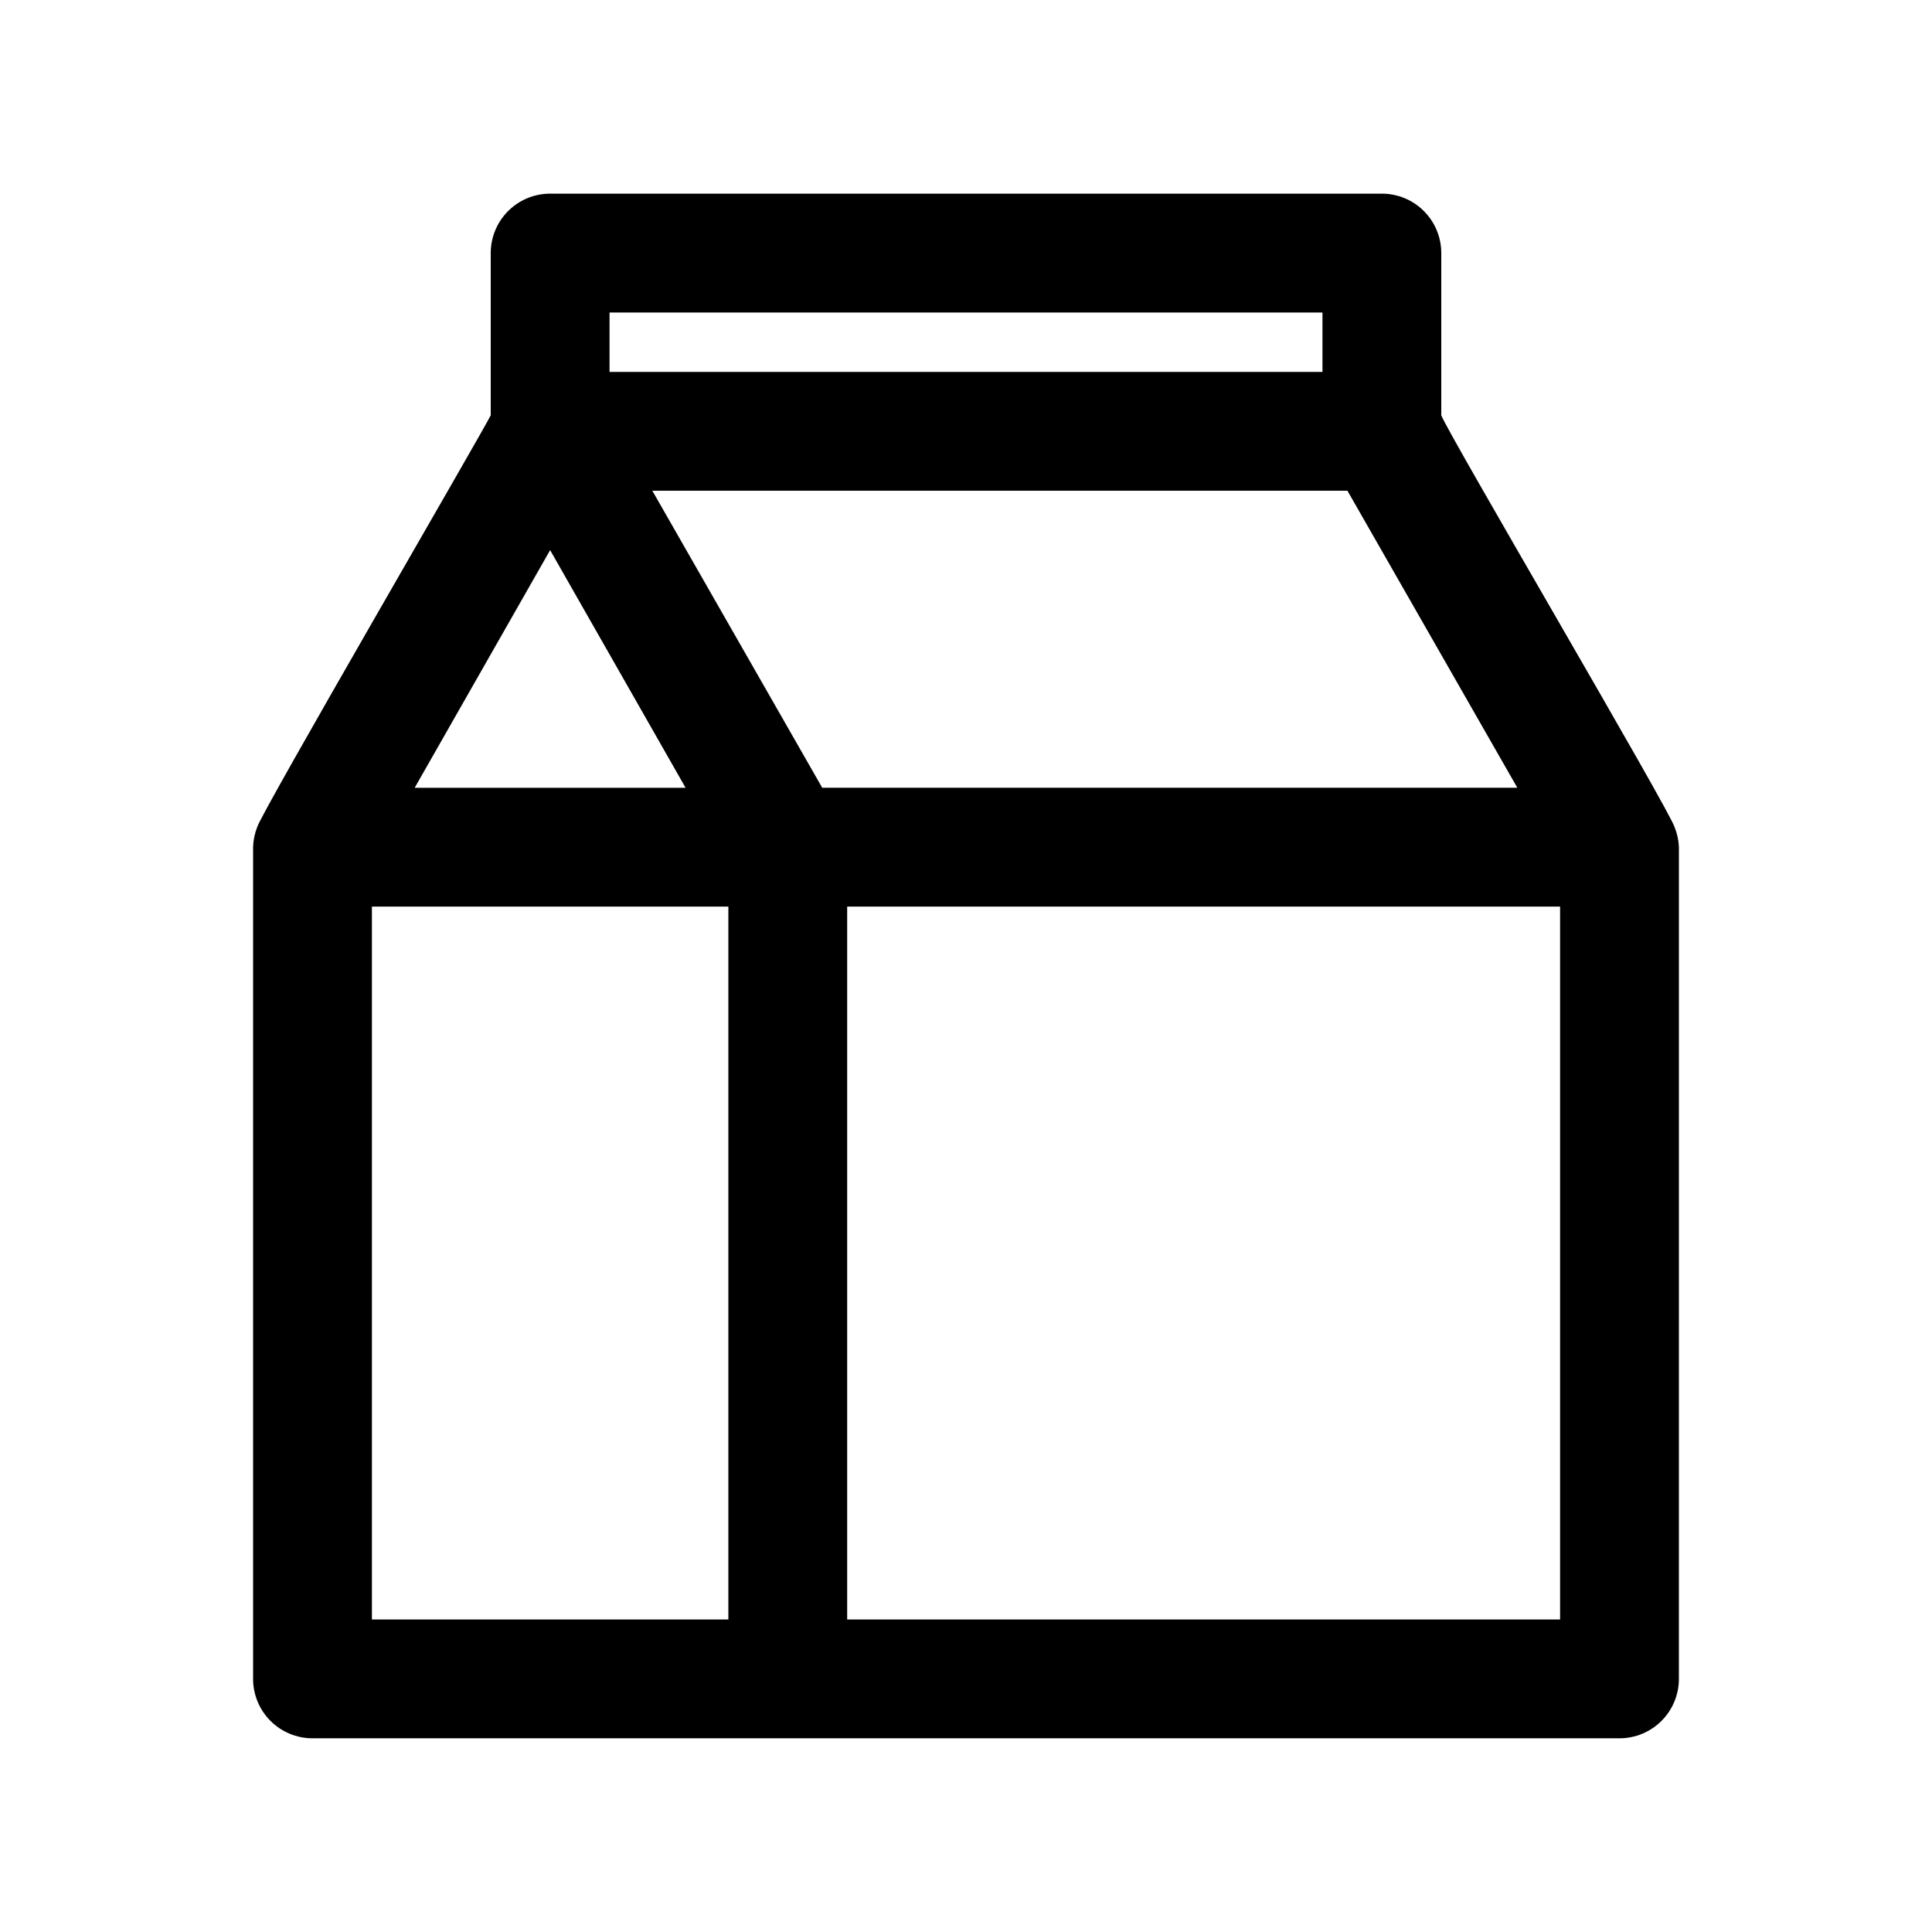 <?xml version="1.0" encoding="UTF-8"?>
<!-- Uploaded to: SVG Repo, www.svgrepo.com, Generator: SVG Repo Mixer Tools -->
<svg fill="#000000" width="800px" height="800px" version="1.1" viewBox="144 144 512 512" xmlns="http://www.w3.org/2000/svg">
 <path d="m588.93 368.51c-0.07-1.781-0.441-3.539-1.102-5.195-0.945-3.938-60.457-105.02-61.875-109.27v-42.98c0-4.176-1.656-8.18-4.609-11.133s-6.957-4.613-11.133-4.613h-220.42c-4.176 0-8.18 1.66-11.133 4.613s-4.609 6.957-4.609 11.133v42.98c-1.574 3.465-60.93 105.48-61.875 109.11-0.676 1.707-1.051 3.519-1.102 5.356v220.41c0 4.176 1.66 8.18 4.609 11.133 2.953 2.953 6.957 4.613 11.133 4.613h346.37c4.176 0 8.18-1.66 11.133-4.613s4.609-6.957 4.609-11.133zm-227.03-15.746-45.027-78.719h184.21l45.027 78.719zm-56.363-125.95h188.93v15.746h-188.93zm-15.746 62.977 35.895 62.977h-71.789zm-47.23 94.465h94.465v188.93h-94.465zm314.88 188.93h-188.93v-188.93h188.93z"/>
</svg>